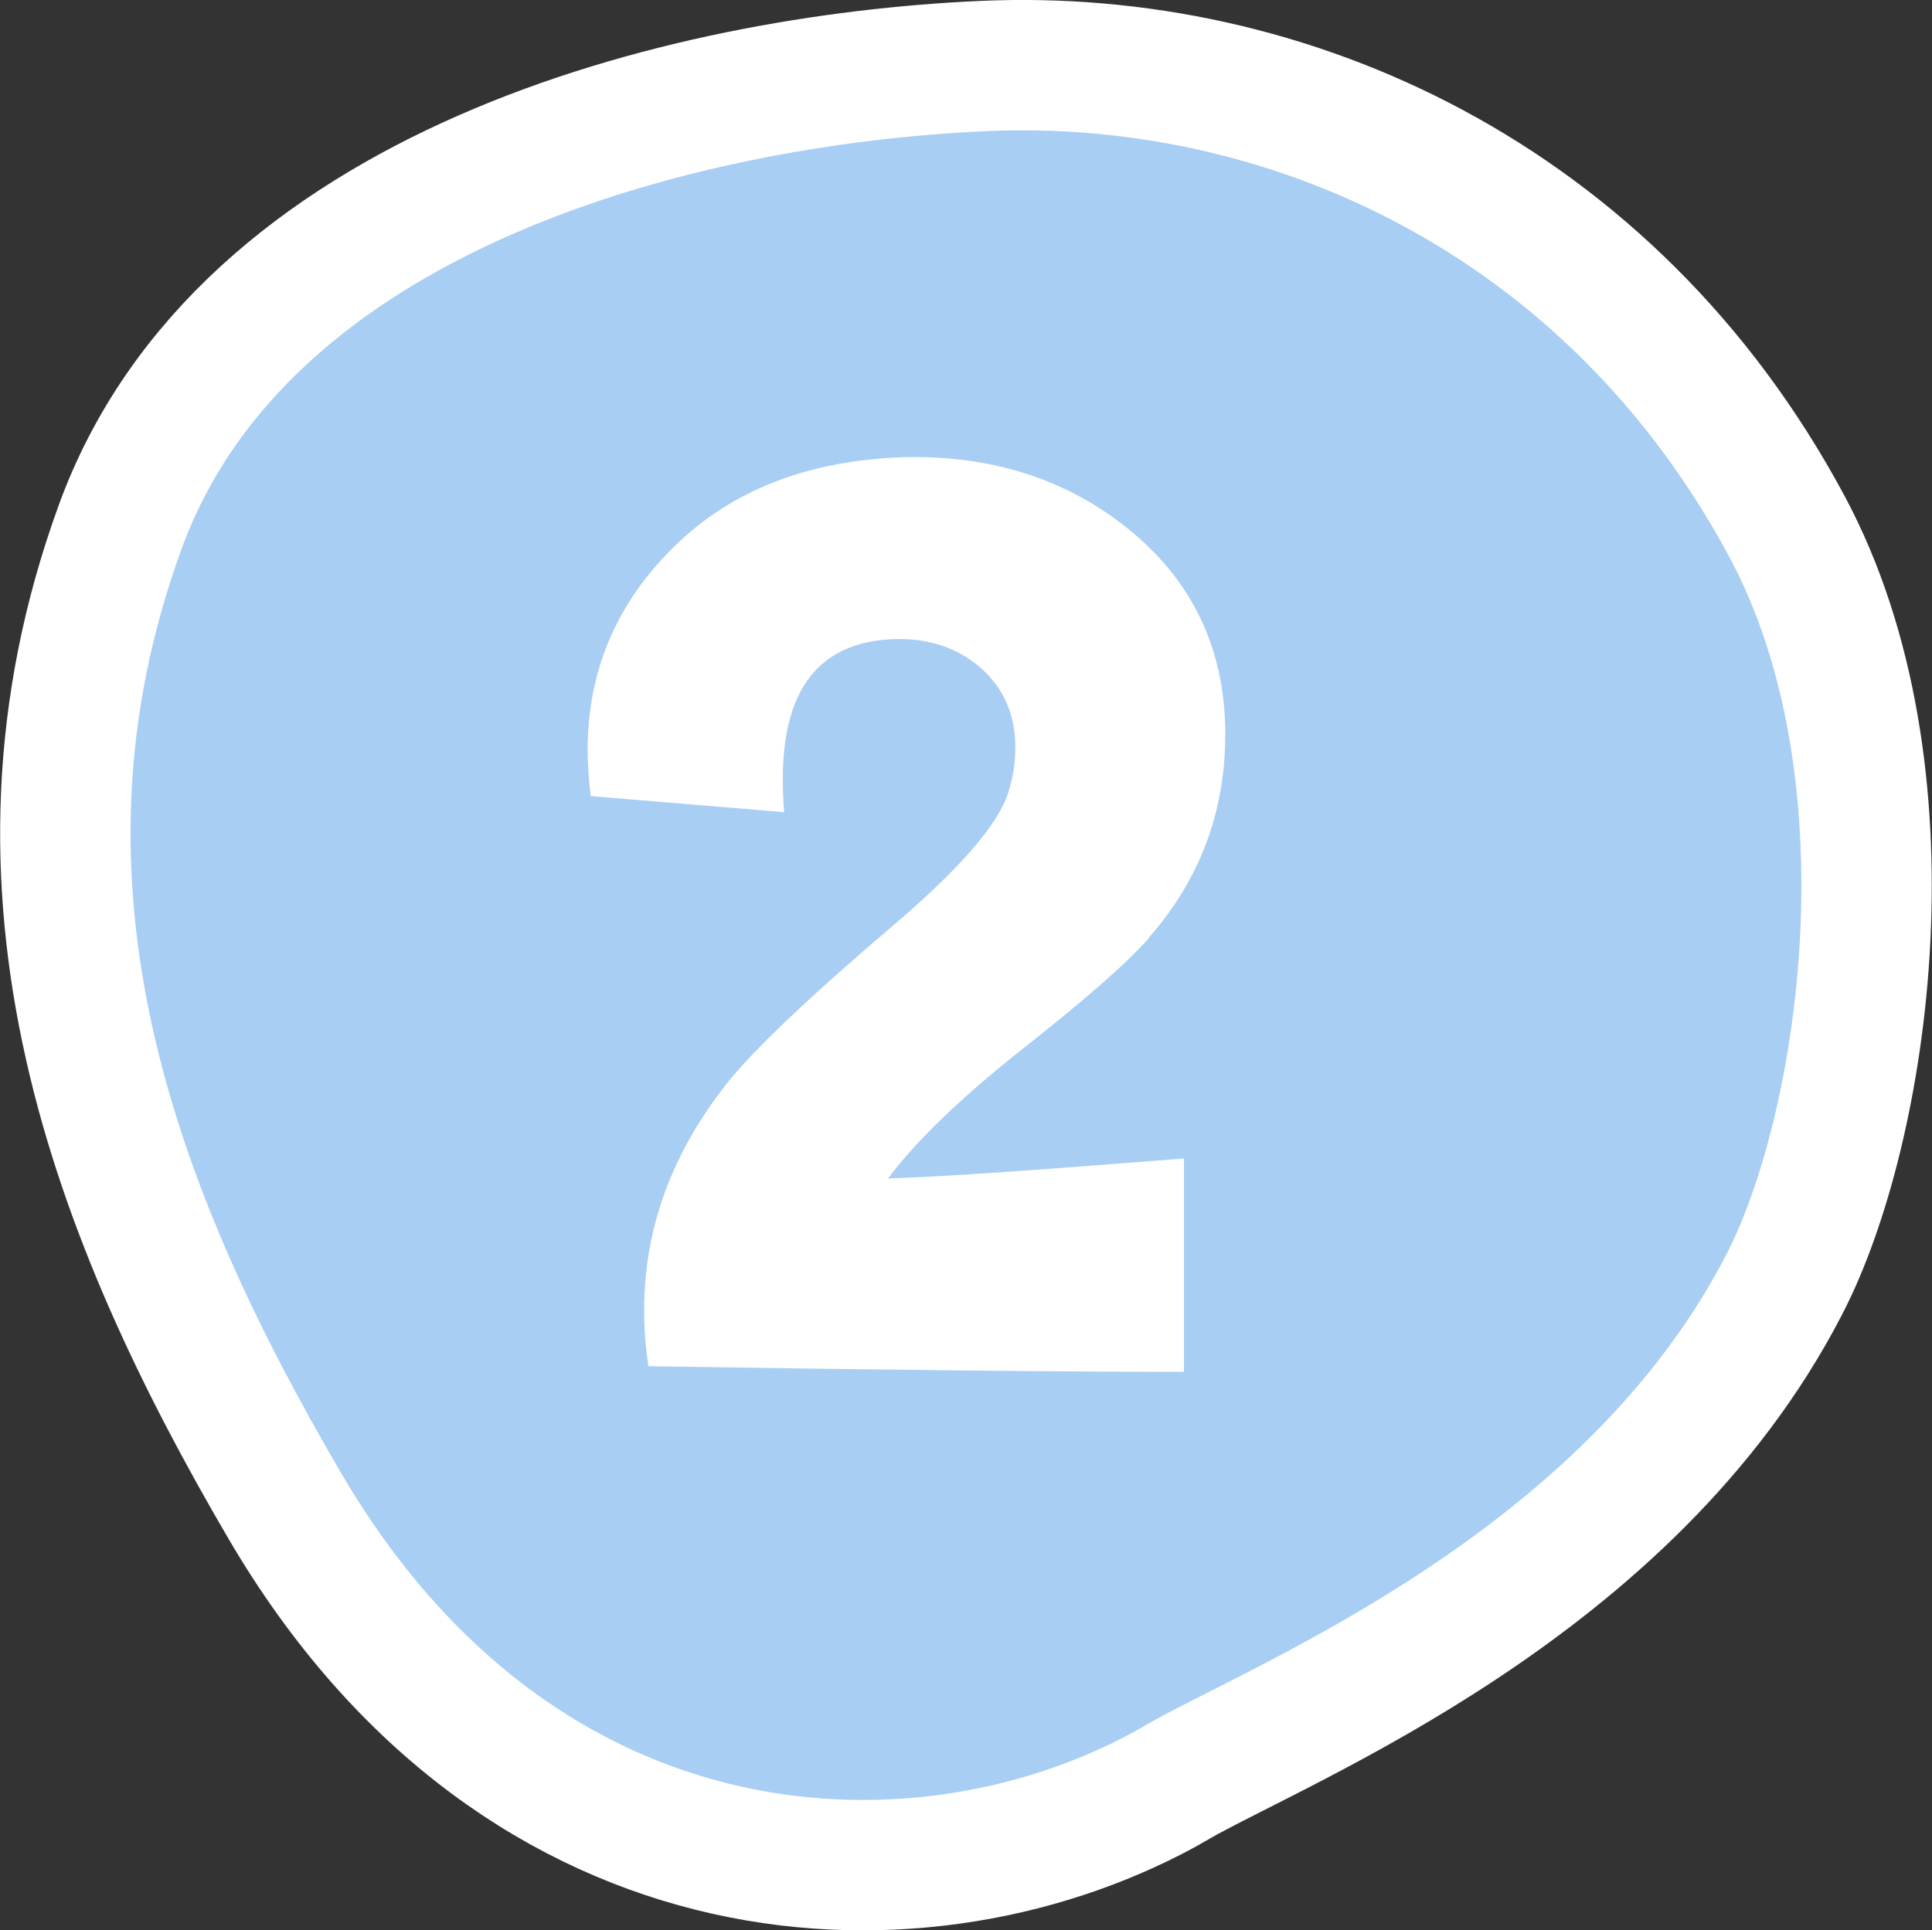 <?xml version="1.0" encoding="UTF-8"?>
<svg id="_レイヤー_2" data-name="レイヤー 2" xmlns="http://www.w3.org/2000/svg" viewBox="0 0 44.45 44.42">
  <rect x="0" y="0" width="44.45" height="44.42" fill="#333333" stroke="none"/>
  <defs>
    <style>
      .cls-1 {
        fill: #a9cef3;
        fill-rule: evenodd;
        stroke: #fff;
        stroke-width: 3px;
      }

      .cls-2 {
        fill: #fff;
        stroke-width: 0px;
      }
    </style>
  </defs>
  <g id="_レイヤー_1-2" data-name="レイヤー 1">
    <g>
      <path class="cls-1" d="m27.06,41.03c-5.71,3.28-15.04,2.97-20.51-6.38C2.67,28.02-.28,20.5,2.76,12.14,5.59,4.35,15.72,1.83,22.61,1.52c7-.32,14.45,3.04,18.5,10.59,3.03,5.64,1.8,13.86-.06,17.45-3.58,6.94-11.5,10.04-14,11.47Z"/>
      <path class="cls-2" d="m26.44,21.58c-.51.58-1.47,1.42-2.89,2.54-1.42,1.12-2.46,2.12-3.12,3,1.26-.04,3.53-.2,6.81-.46v4.91c-2.59,0-6.7-.04-12.32-.13-.07-.44-.1-.87-.1-1.29,0-1.88.64-3.63,1.93-5.25.6-.75,1.87-1.96,3.82-3.62,1.5-1.28,2.38-2.29,2.62-3.02.11-.33.17-.69.17-1.06,0-.77-.28-1.39-.83-1.86-.55-.46-1.23-.67-2.03-.63-1.66.09-2.49,1.16-2.49,3.22,0,.24.01.5.03.76l-4.45-.37c-.04-.35-.07-.71-.07-1.06,0-1.81.66-3.38,1.99-4.68,1.33-1.31,3.1-1.99,5.31-2.06,1.99-.04,3.7.5,5.11,1.63,1.5,1.2,2.26,2.78,2.26,4.75,0,1.79-.59,3.35-1.76,4.68Z"/>
    </g>
  </g>
</svg>